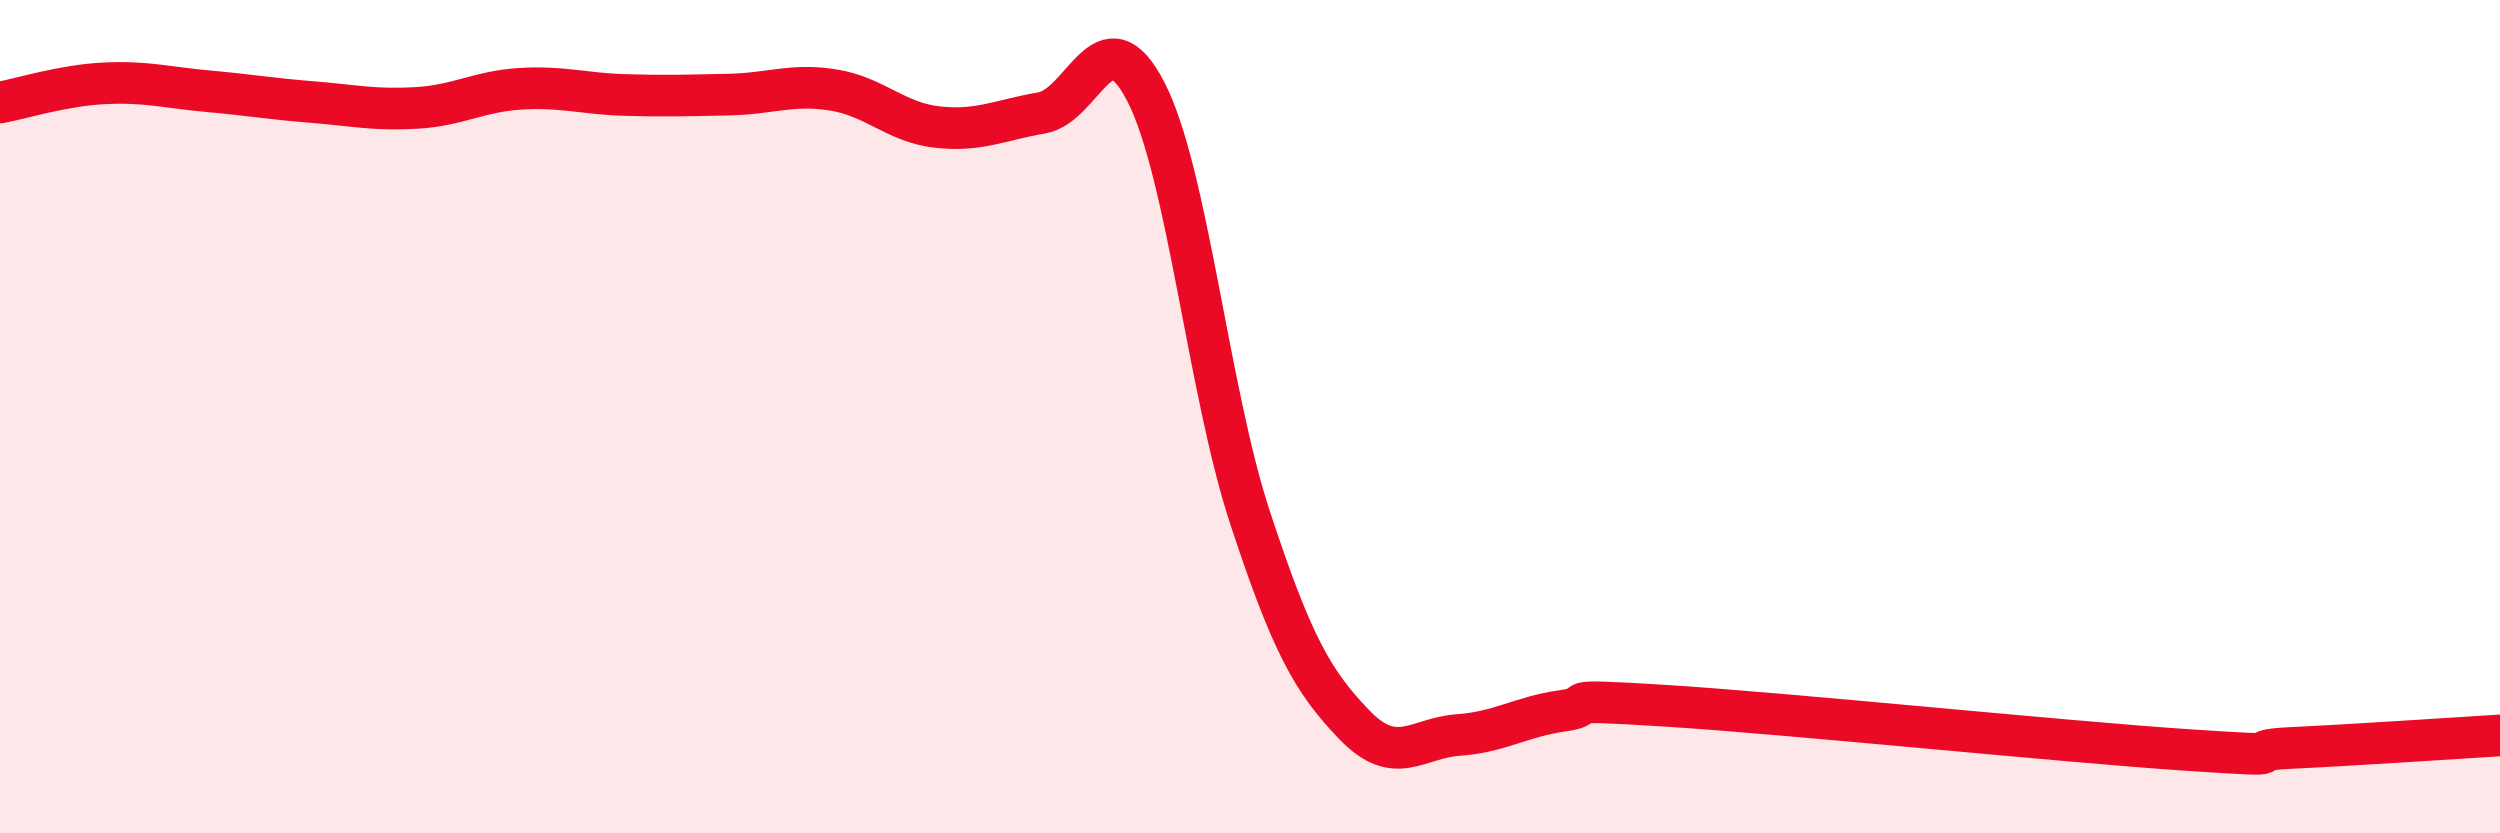 
    <svg width="60" height="20" viewBox="0 0 60 20" xmlns="http://www.w3.org/2000/svg">
      <path
        d="M 0,2.46 C 0.5,2.37 1.5,2.05 2.5,2 C 3.5,1.95 4,2.1 5,2.19 C 6,2.28 6.5,2.37 7.5,2.45 C 8.5,2.53 9,2.65 10,2.59 C 11,2.53 11.5,2.19 12.5,2.13 C 13.5,2.07 14,2.25 15,2.28 C 16,2.31 16.5,2.29 17.5,2.27 C 18.5,2.25 19,2 20,2.16 C 21,2.32 21.5,2.94 22.5,3.05 C 23.5,3.16 24,2.88 25,2.71 C 26,2.54 26.5,0.26 27.5,2.2 C 28.5,4.14 29,9.38 30,12.42 C 31,15.46 31.5,16.35 32.5,17.39 C 33.5,18.43 34,17.71 35,17.64 C 36,17.57 36.5,17.2 37.5,17.06 C 38.5,16.92 37,16.75 40,16.94 C 43,17.13 49.5,17.8 52.5,18 C 55.5,18.2 53.5,18.02 55,17.95 C 56.5,17.88 59,17.71 60,17.65L60 20L0 20Z"
        fill="#EB0A25"
        opacity="0.1"
        stroke-linecap="round"
        stroke-linejoin="round"
      />
      <path
        d="M 0,2.46 C 0.5,2.37 1.5,2.05 2.5,2 C 3.5,1.95 4,2.1 5,2.19 C 6,2.28 6.5,2.37 7.5,2.45 C 8.5,2.53 9,2.65 10,2.59 C 11,2.53 11.5,2.19 12.5,2.13 C 13.5,2.07 14,2.25 15,2.28 C 16,2.31 16.5,2.29 17.5,2.27 C 18.5,2.25 19,2 20,2.16 C 21,2.32 21.5,2.94 22.5,3.05 C 23.5,3.16 24,2.88 25,2.71 C 26,2.54 26.5,0.26 27.5,2.2 C 28.5,4.14 29,9.38 30,12.42 C 31,15.46 31.5,16.35 32.5,17.39 C 33.5,18.43 34,17.71 35,17.64 C 36,17.57 36.5,17.2 37.5,17.06 C 38.5,16.92 37,16.75 40,16.94 C 43,17.13 49.5,17.8 52.5,18 C 55.5,18.2 53.5,18.02 55,17.95 C 56.5,17.88 59,17.71 60,17.65"
        stroke="#EB0A25"
        stroke-width="1"
        fill="none"
        stroke-linecap="round"
        stroke-linejoin="round"
      />
    </svg>
  